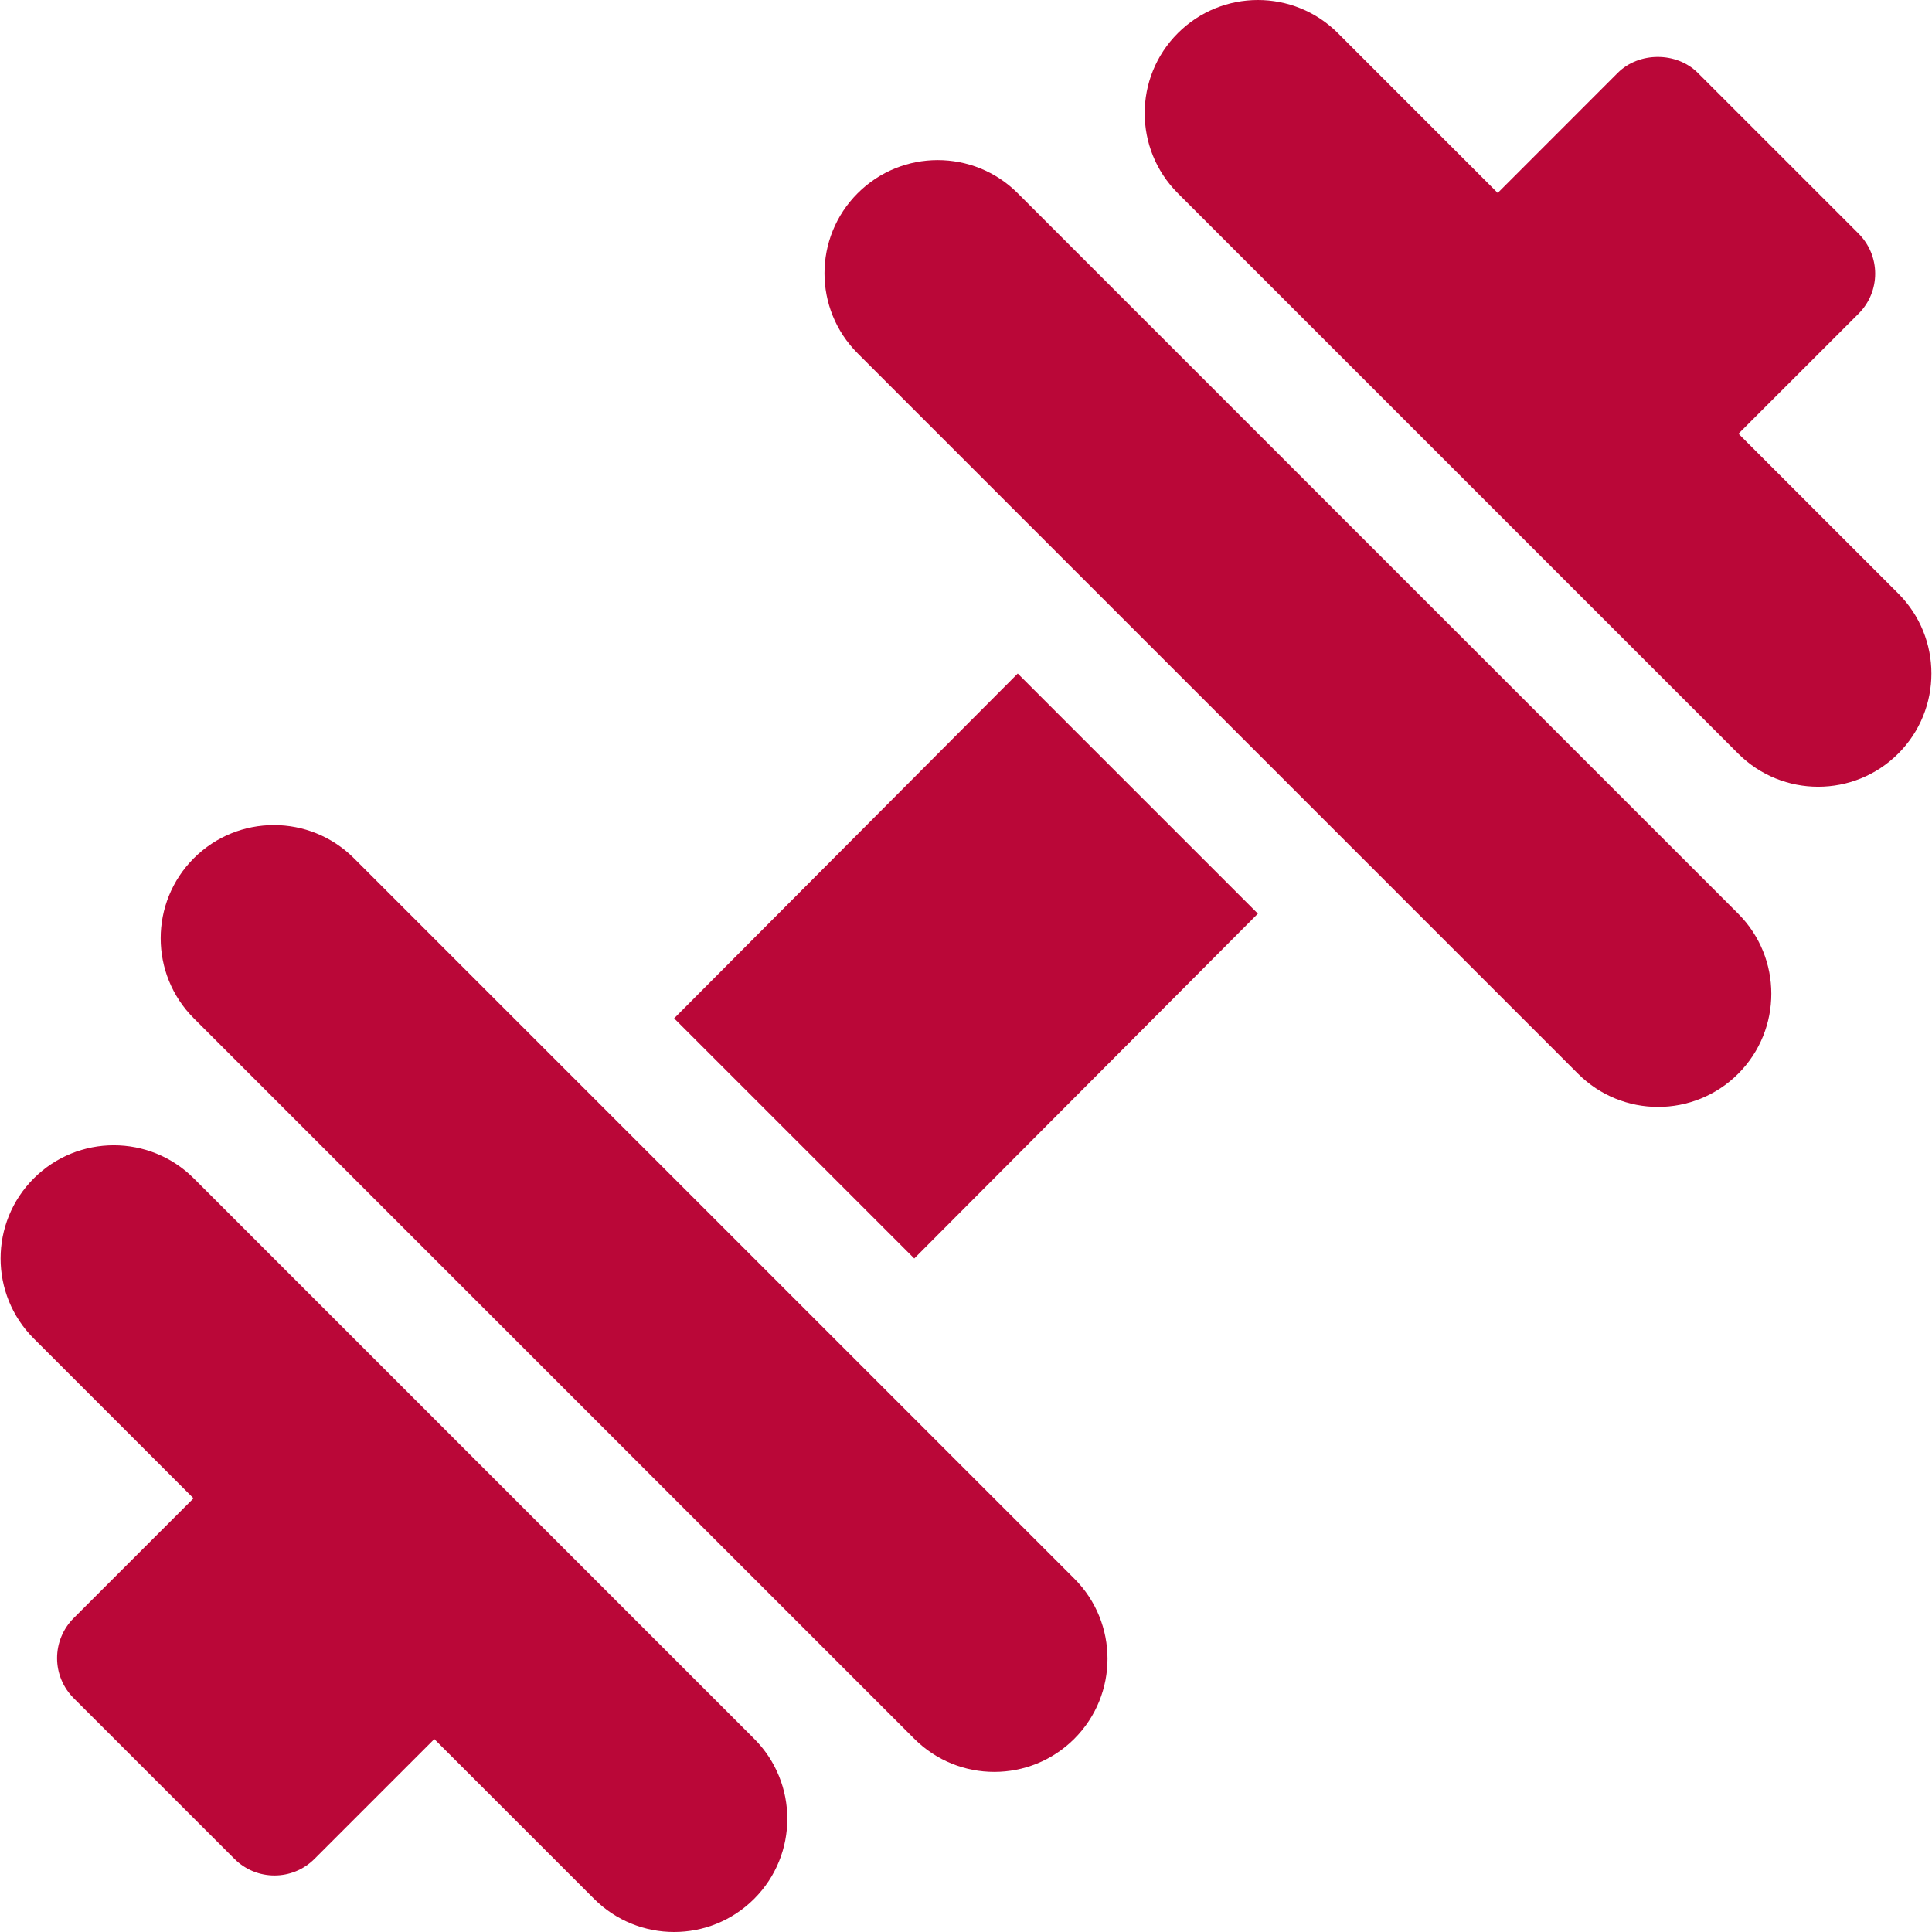 <?xml version="1.0" encoding="iso-8859-1"?>
<!-- Generator: Adobe Illustrator 19.0.0, SVG Export Plug-In . SVG Version: 6.00 Build 0)  -->
<svg version="1.1" id="Capa_1" xmlns="http://www.w3.org/2000/svg" xmlns:xlink="http://www.w3.org/1999/xlink" x="0px" y="0px"
	 viewBox="0 0 511.999 511.999" style="enable-background:new 0 0 511.999 511.999;" xml:space="preserve">
<g>
	<g>
		<path d="M503.058,157.279l-42.338-42.338l31.827-31.815c2.814-2.811,4.396-6.62,4.396-10.604c0-3.984-1.582-7.793-4.395-10.605
			l-42.612-42.612c-5.625-5.625-15.586-5.625-21.211,0L396.91,51.132L354.566,8.786c-11.715-11.715-30.71-11.715-42.426,0
			c-11.717,11.715-11.717,30.71,0,42.426l148.491,148.493c11.717,11.715,30.712,11.715,42.427,0
			C514.773,187.99,514.773,168.995,503.058,157.279z" style="fill:#BA0738;fill-rule:nonzero;"/>
	</g>
</g>
<g>
	<g>
		<path d="M199.86,460.786L51.369,312.293c-11.717-11.715-30.71-11.715-42.427,0c-11.715,11.717-11.715,30.712,0,42.427
			l42.345,42.345l-31.765,31.752c-2.813,2.813-4.395,6.621-4.395,10.605s1.582,7.793,4.395,10.605l42.612,42.598
			c2.929,2.931,6.767,4.396,10.605,4.396s7.676-1.465,10.605-4.395l31.752-31.752l42.338,42.339
			c11.715,11.715,30.71,11.715,42.426,0C211.577,491.496,211.577,472.501,199.86,460.786z" style="fill:#BA0738;fill-rule:nonzero;"/>
	</g>
</g>
<g>
	<g>
		<polygon points="269.713,178.492 178.647,269.868 242.287,333.508 333.353,242.13 		" style="fill:#BA0738;fill-rule:nonzero;"/>
	</g>
</g>
<g>
	<g>
		<path d="M460.632,242.131L269.713,51.212c-11.715-11.715-30.711-11.715-42.426,0c-11.717,11.717-11.717,30.71,0,42.427
			l190.919,190.919c11.715,11.715,30.71,11.715,42.426,0C472.349,272.843,472.349,253.848,460.632,242.131z" style="fill:#BA0738;fill-rule:nonzero;"/>
	</g>
</g>
<g>
	<g>
		<path d="M284.714,418.36L93.794,227.44c-11.715-11.715-30.71-11.715-42.425,0c-11.717,11.717-11.717,30.712,0,42.427
			l190.919,190.919c11.715,11.715,30.71,11.715,42.426,0C296.431,449.071,296.431,430.076,284.714,418.36z" style="fill:#BA0738;fill-rule:nonzero;"/>
	</g>
</g>
<g>
</g>
<g>
</g>
<g>
</g>
<g>
</g>
<g>
</g>
<g>
</g>
<g>
</g>
<g>
</g>
<g>
</g>
<g>
</g>
<g>
</g>
<g>
</g>
<g>
</g>
<g>
</g>
<g>
</g>
</svg>
